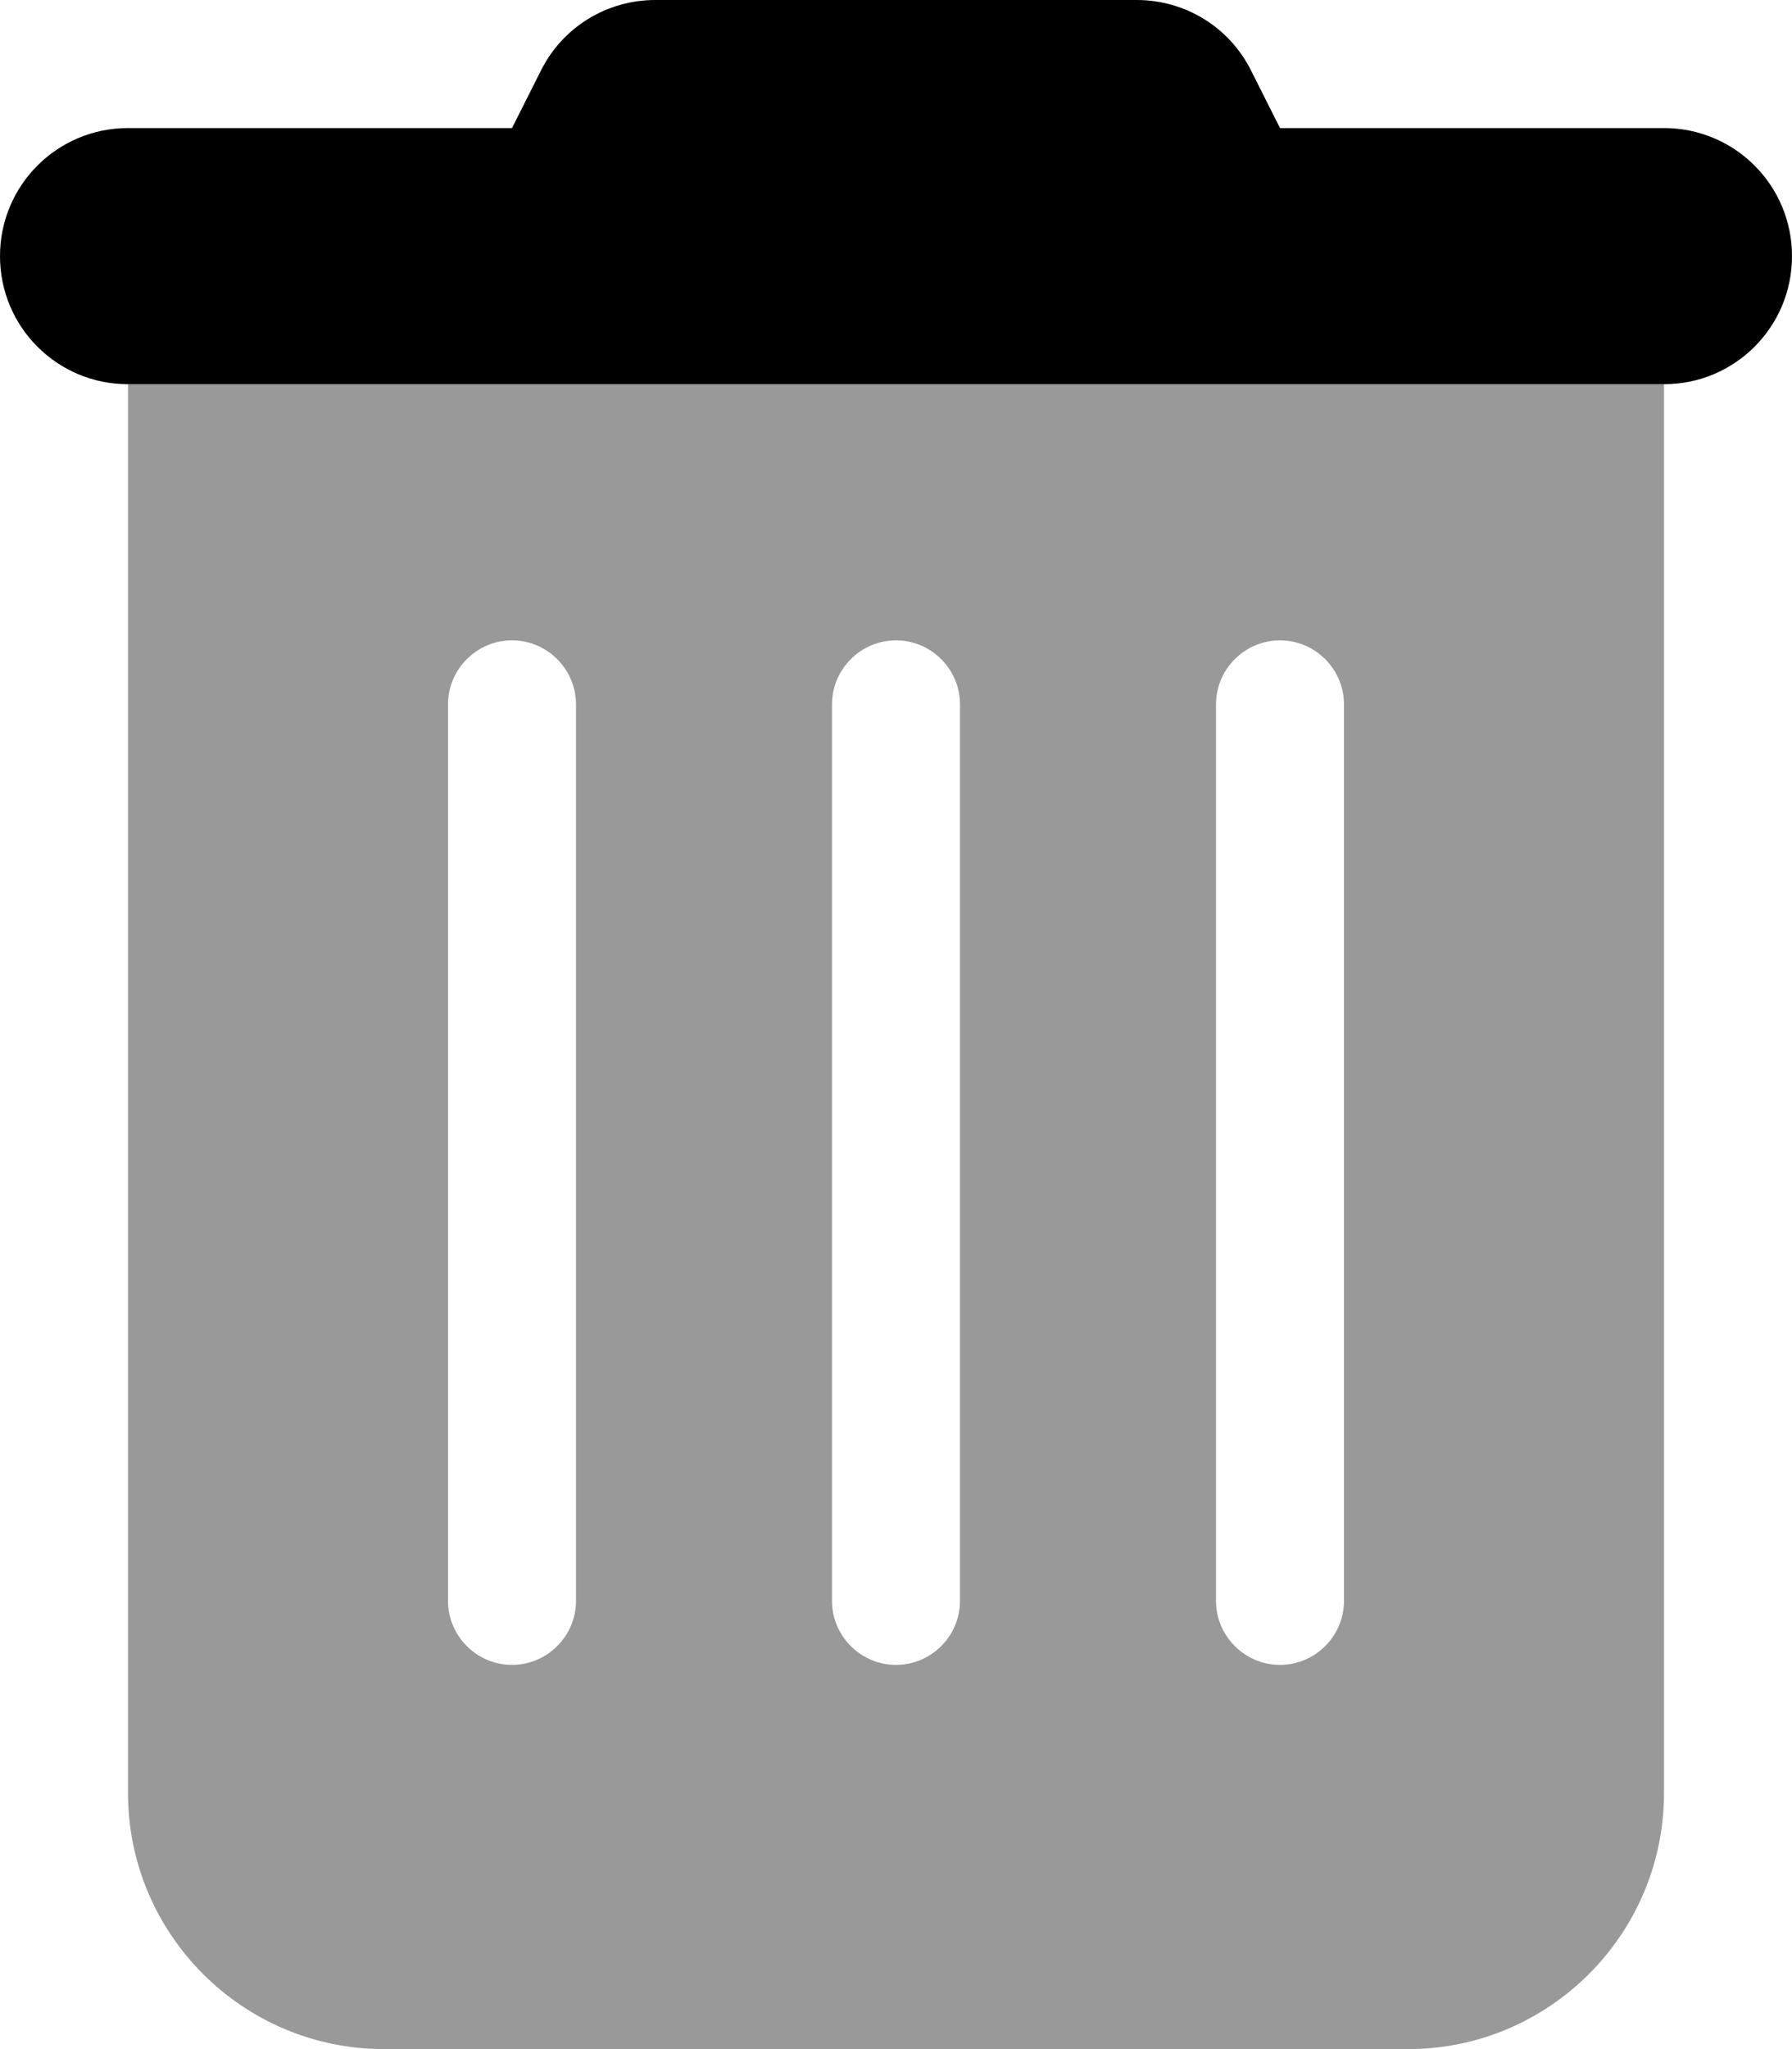 <svg xmlns="http://www.w3.org/2000/svg" viewBox="0 0 448 512"><!--! Font Awesome Pro 6.5.2 by @fontawesome - https://fontawesome.com License - https://fontawesome.com/license (Commercial License) Copyright 2024 Fonticons, Inc. --><path class="fa-secondary" style="fill:inherit;opacity:.4;" d="M416 96H32V448c0 35.3 28.7 64 64 64H352c35.3 0 64-28.7 64-64V96zM144 176V400c0 8.8-7.2 16-16 16s-16-7.2-16-16V176c0-8.8 7.2-16 16-16s16 7.2 16 16zm96 0V400c0 8.8-7.2 16-16 16s-16-7.2-16-16V176c0-8.8 7.2-16 16-16s16 7.2 16 16zm96 0V400c0 8.8-7.2 16-16 16s-16-7.2-16-16V176c0-8.8 7.2-16 16-16s16 7.2 16 16z"/><path class="fa-primary" style="fill:inherit;opacity:1;" d="M163.8 0c-12.1 0-23.2 6.8-28.6 17.7L128 32H32C14.3 32 0 46.3 0 64S14.3 96 32 96H416c17.7 0 32-14.3 32-32s-14.3-32-32-32H320l-7.2-14.3C307.4 6.8 296.3 0 284.2 0H163.8z"/></svg>
